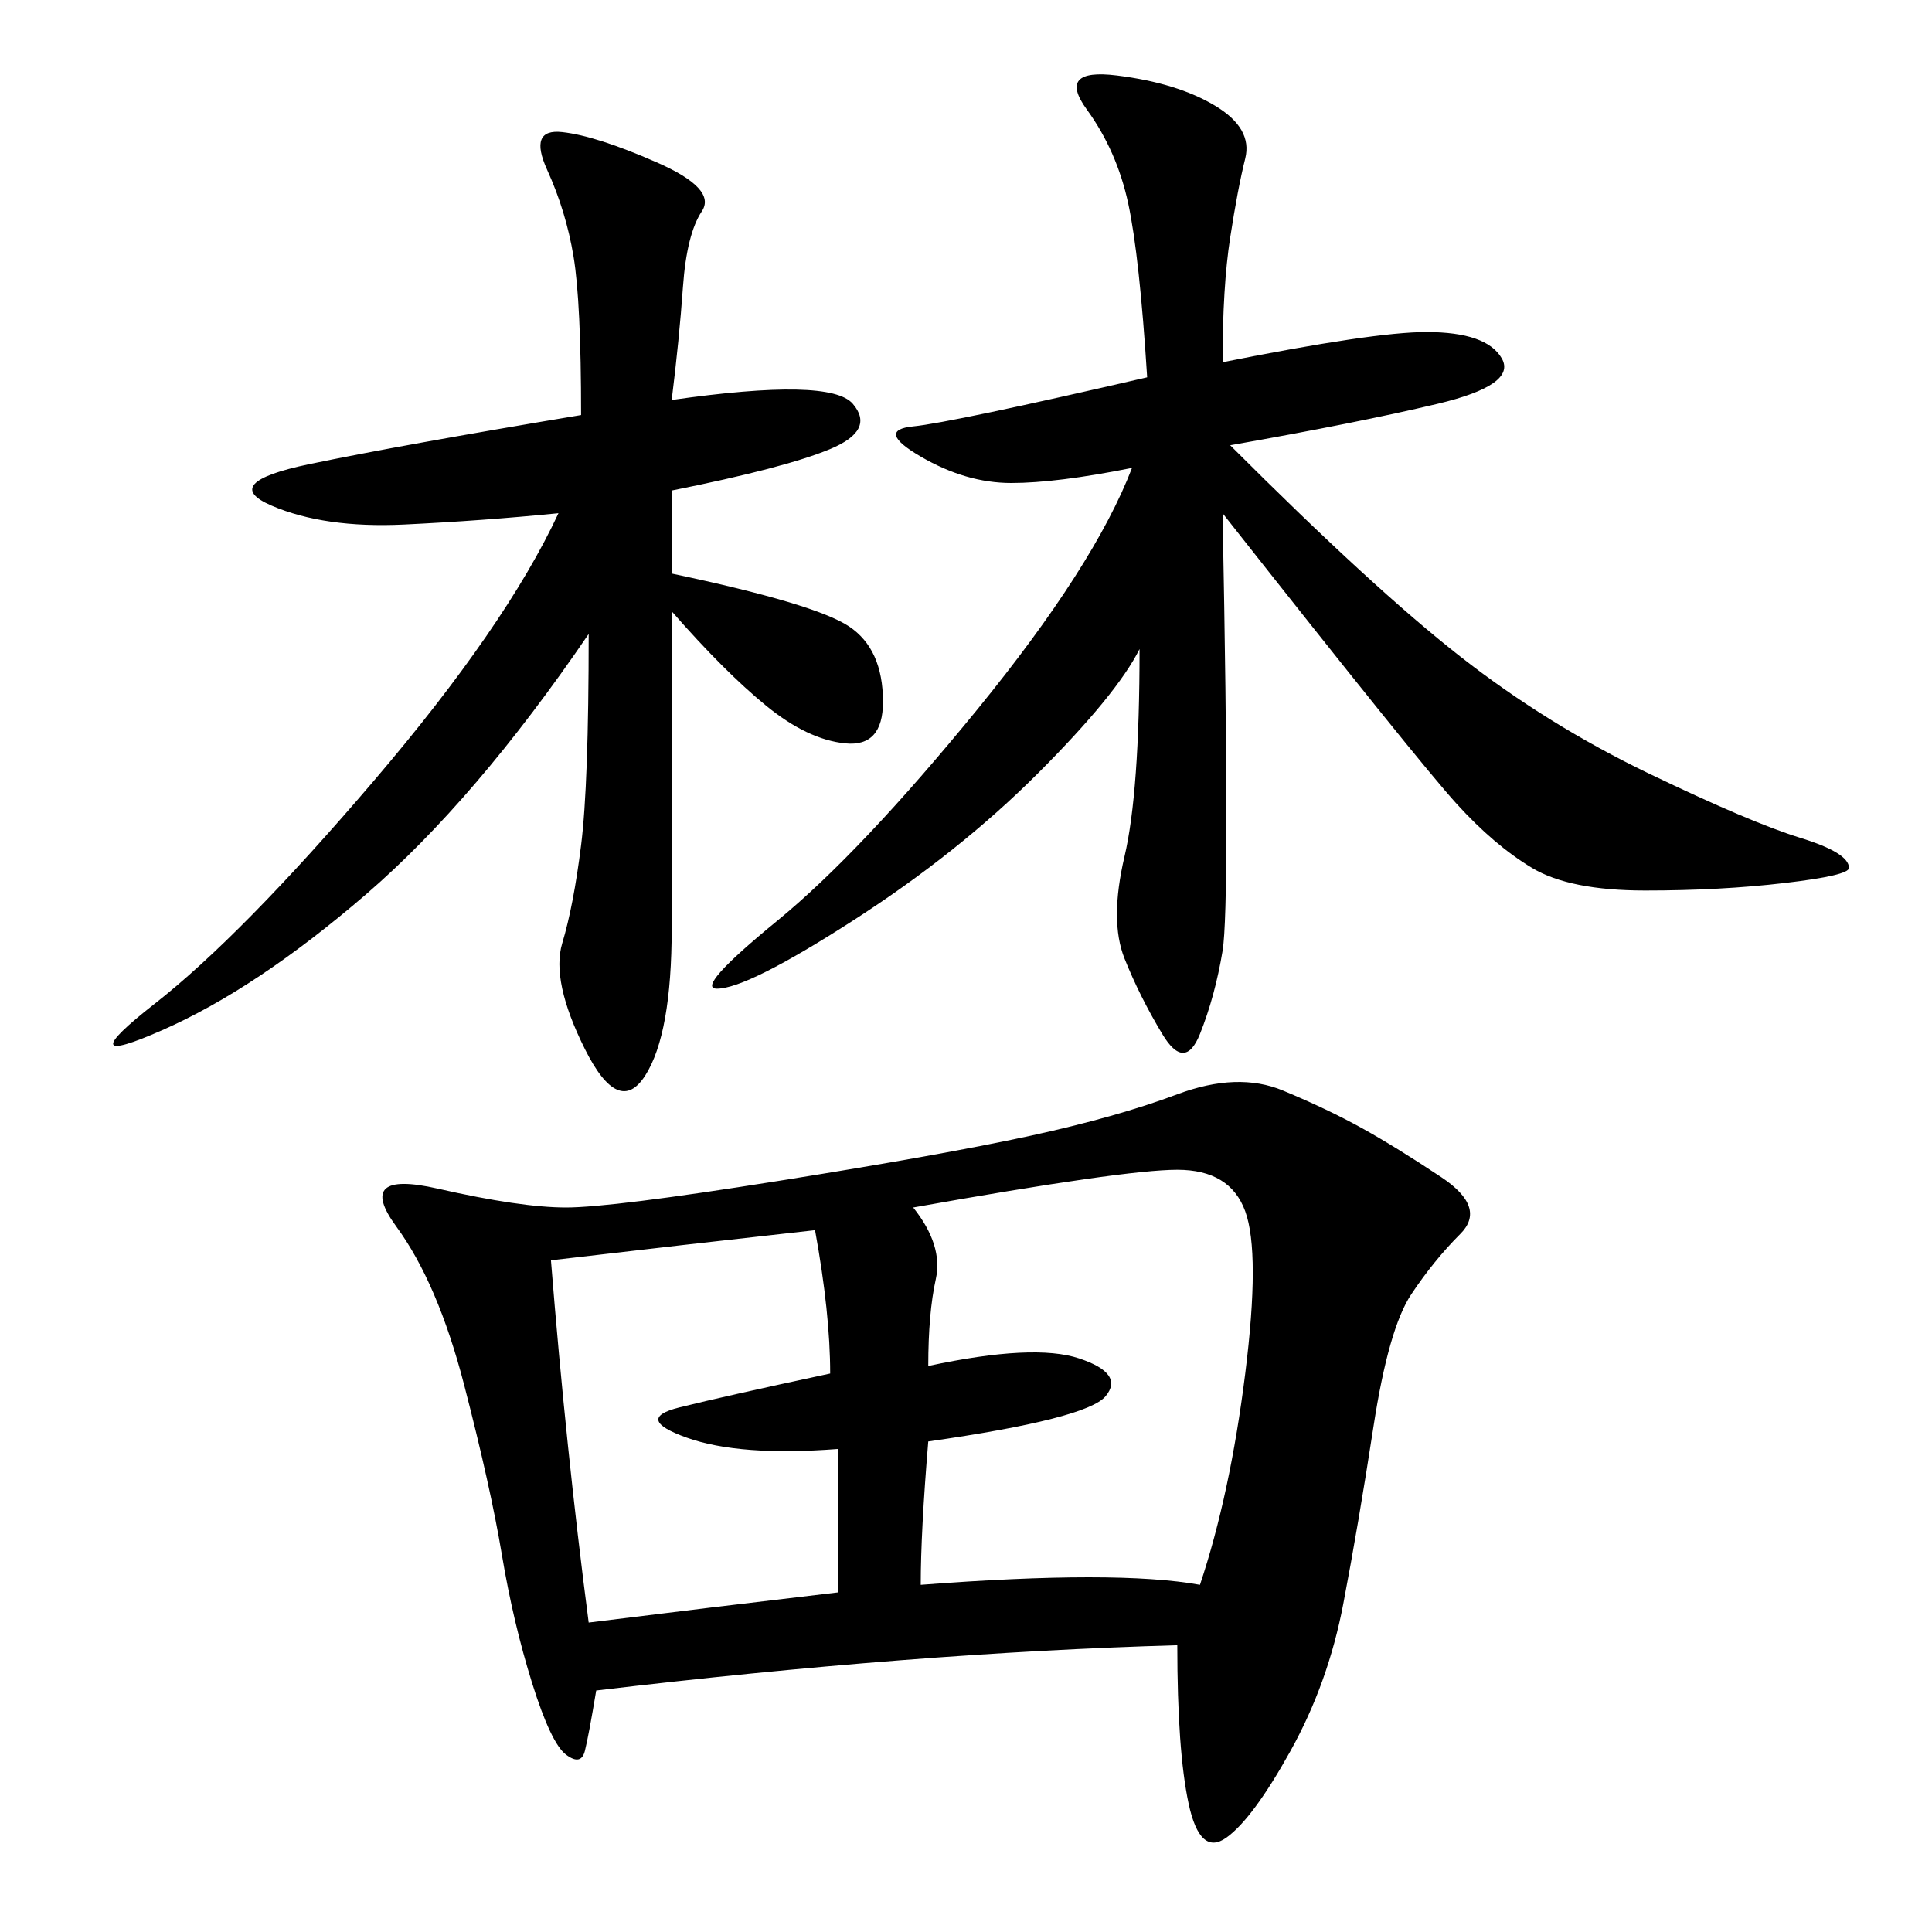 <svg xmlns="http://www.w3.org/2000/svg" xmlns:xlink="http://www.w3.org/1999/xlink" width="300" height="300"><path d="M182.81 255.47Q141.80 256.64 92.58 262.50L92.58 262.50Q91.41 269.53 90.82 271.88Q90.23 274.22 87.89 272.46Q85.55 270.70 82.62 261.33Q79.69 251.95 77.93 241.41Q76.17 230.86 72.07 215.04Q67.97 199.22 61.52 190.43Q55.08 181.64 67.97 184.57Q80.86 187.50 87.89 187.50L87.89 187.50Q94.92 187.50 120.70 183.40Q146.48 179.30 159.96 176.37Q173.44 173.44 182.81 169.92Q192.19 166.41 199.22 169.34Q206.25 172.27 211.52 175.20Q216.80 178.13 223.83 182.81Q230.86 187.50 226.76 191.60Q222.66 195.70 219.14 200.98Q215.63 206.25 213.28 221.48Q210.94 236.72 208.59 249.02Q206.25 261.33 200.39 271.88Q194.53 282.42 190.43 285.35Q186.33 288.28 184.57 280.08Q182.81 271.88 182.81 255.47L182.81 255.47ZM189.84 56.25Q213.28 51.56 221.48 51.56L221.48 51.56Q230.86 51.56 233.20 55.66Q235.55 59.77 223.24 62.70Q210.94 65.63 191.02 69.14L191.02 69.14Q213.28 91.41 226.76 101.95Q240.23 112.50 256.05 120.12Q271.88 127.73 279.49 130.08Q287.11 132.42 287.11 134.77L287.11 134.77Q287.11 135.94 277.15 137.11Q267.19 138.28 255.47 138.28L255.47 138.28Q243.75 138.28 237.89 134.77Q232.03 131.25 226.17 124.80Q220.31 118.36 189.84 79.69L189.84 79.69Q191.02 140.63 189.84 147.66Q188.67 154.69 186.33 160.55Q183.98 166.41 180.47 160.55Q176.95 154.69 174.61 148.83Q172.27 142.97 174.61 133.01Q176.95 123.05 176.95 100.78L176.95 100.78Q173.44 107.81 161.13 120.12Q148.83 132.42 132.42 142.97Q116.02 153.52 111.33 153.52L111.33 153.52Q107.81 153.52 120.70 142.97Q133.59 132.42 151.76 110.16Q169.92 87.89 175.78 72.66L175.78 72.66Q164.06 75 157.03 75L157.03 75Q150 75 142.97 70.90Q135.94 66.80 141.80 66.21Q147.66 65.63 178.13 58.59L178.13 58.59Q176.95 39.84 175.20 31.64Q173.44 23.44 168.75 16.99Q164.06 10.55 173.44 11.72Q182.81 12.89 188.67 16.41Q194.53 19.92 193.36 24.61Q192.19 29.30 191.02 36.91Q189.84 44.53 189.84 56.25L189.84 56.25ZM104.30 62.11Q128.91 58.59 132.42 62.70Q135.94 66.80 128.91 69.73Q121.88 72.66 104.30 76.17L104.30 76.17L104.30 89.06Q126.56 93.75 131.84 97.27Q137.11 100.78 137.11 108.98L137.11 108.98Q137.11 116.02 131.25 115.43Q125.39 114.84 118.95 109.57Q112.50 104.30 104.30 94.92L104.30 94.92L104.30 144.14Q104.30 160.55 100.20 166.99Q96.09 173.44 90.82 162.89Q85.55 152.34 87.30 146.48Q89.06 140.63 90.23 131.25Q91.41 121.88 91.41 98.44L91.41 98.44Q73.83 124.22 56.84 138.87Q39.84 153.52 25.20 159.96Q10.55 166.41 24.02 155.86Q37.50 145.31 58.01 121.29Q78.52 97.27 86.72 79.69L86.72 79.69Q75 80.86 62.70 81.45Q50.39 82.03 42.19 78.52Q33.98 75 48.05 72.07Q62.11 69.14 90.23 64.45L90.23 64.45Q90.23 46.88 89.06 39.84Q87.89 32.81 84.96 26.37Q82.03 19.92 87.30 20.51Q92.58 21.09 101.95 25.20Q111.33 29.30 108.98 32.81Q106.64 36.33 106.05 44.53Q105.47 52.73 104.30 62.11L104.30 62.11ZM141.80 187.50Q146.48 193.36 145.31 198.63Q144.14 203.91 144.14 212.11L144.14 212.11Q160.55 208.59 167.58 210.94Q174.61 213.28 171.68 216.80Q168.75 220.31 144.14 223.83L144.14 223.83Q142.97 237.89 142.97 246.09L142.97 246.09Q173.44 243.75 186.33 246.09L186.33 246.09Q191.02 232.03 193.36 213.28Q195.70 194.53 193.36 188.09Q191.02 181.64 182.81 181.64L182.81 181.64Q174.61 181.64 141.80 187.50L141.80 187.50ZM85.55 195.70Q87.89 225 91.41 251.95L91.41 251.95Q110.16 249.61 130.08 247.27L130.08 247.27L130.08 225Q114.84 226.17 106.64 223.24Q98.44 220.31 105.47 218.55Q112.50 216.80 128.91 213.28L128.91 213.28Q128.91 203.91 126.56 191.02L126.56 191.02Q105.47 193.36 85.55 195.70L85.55 195.70Z"/></svg>